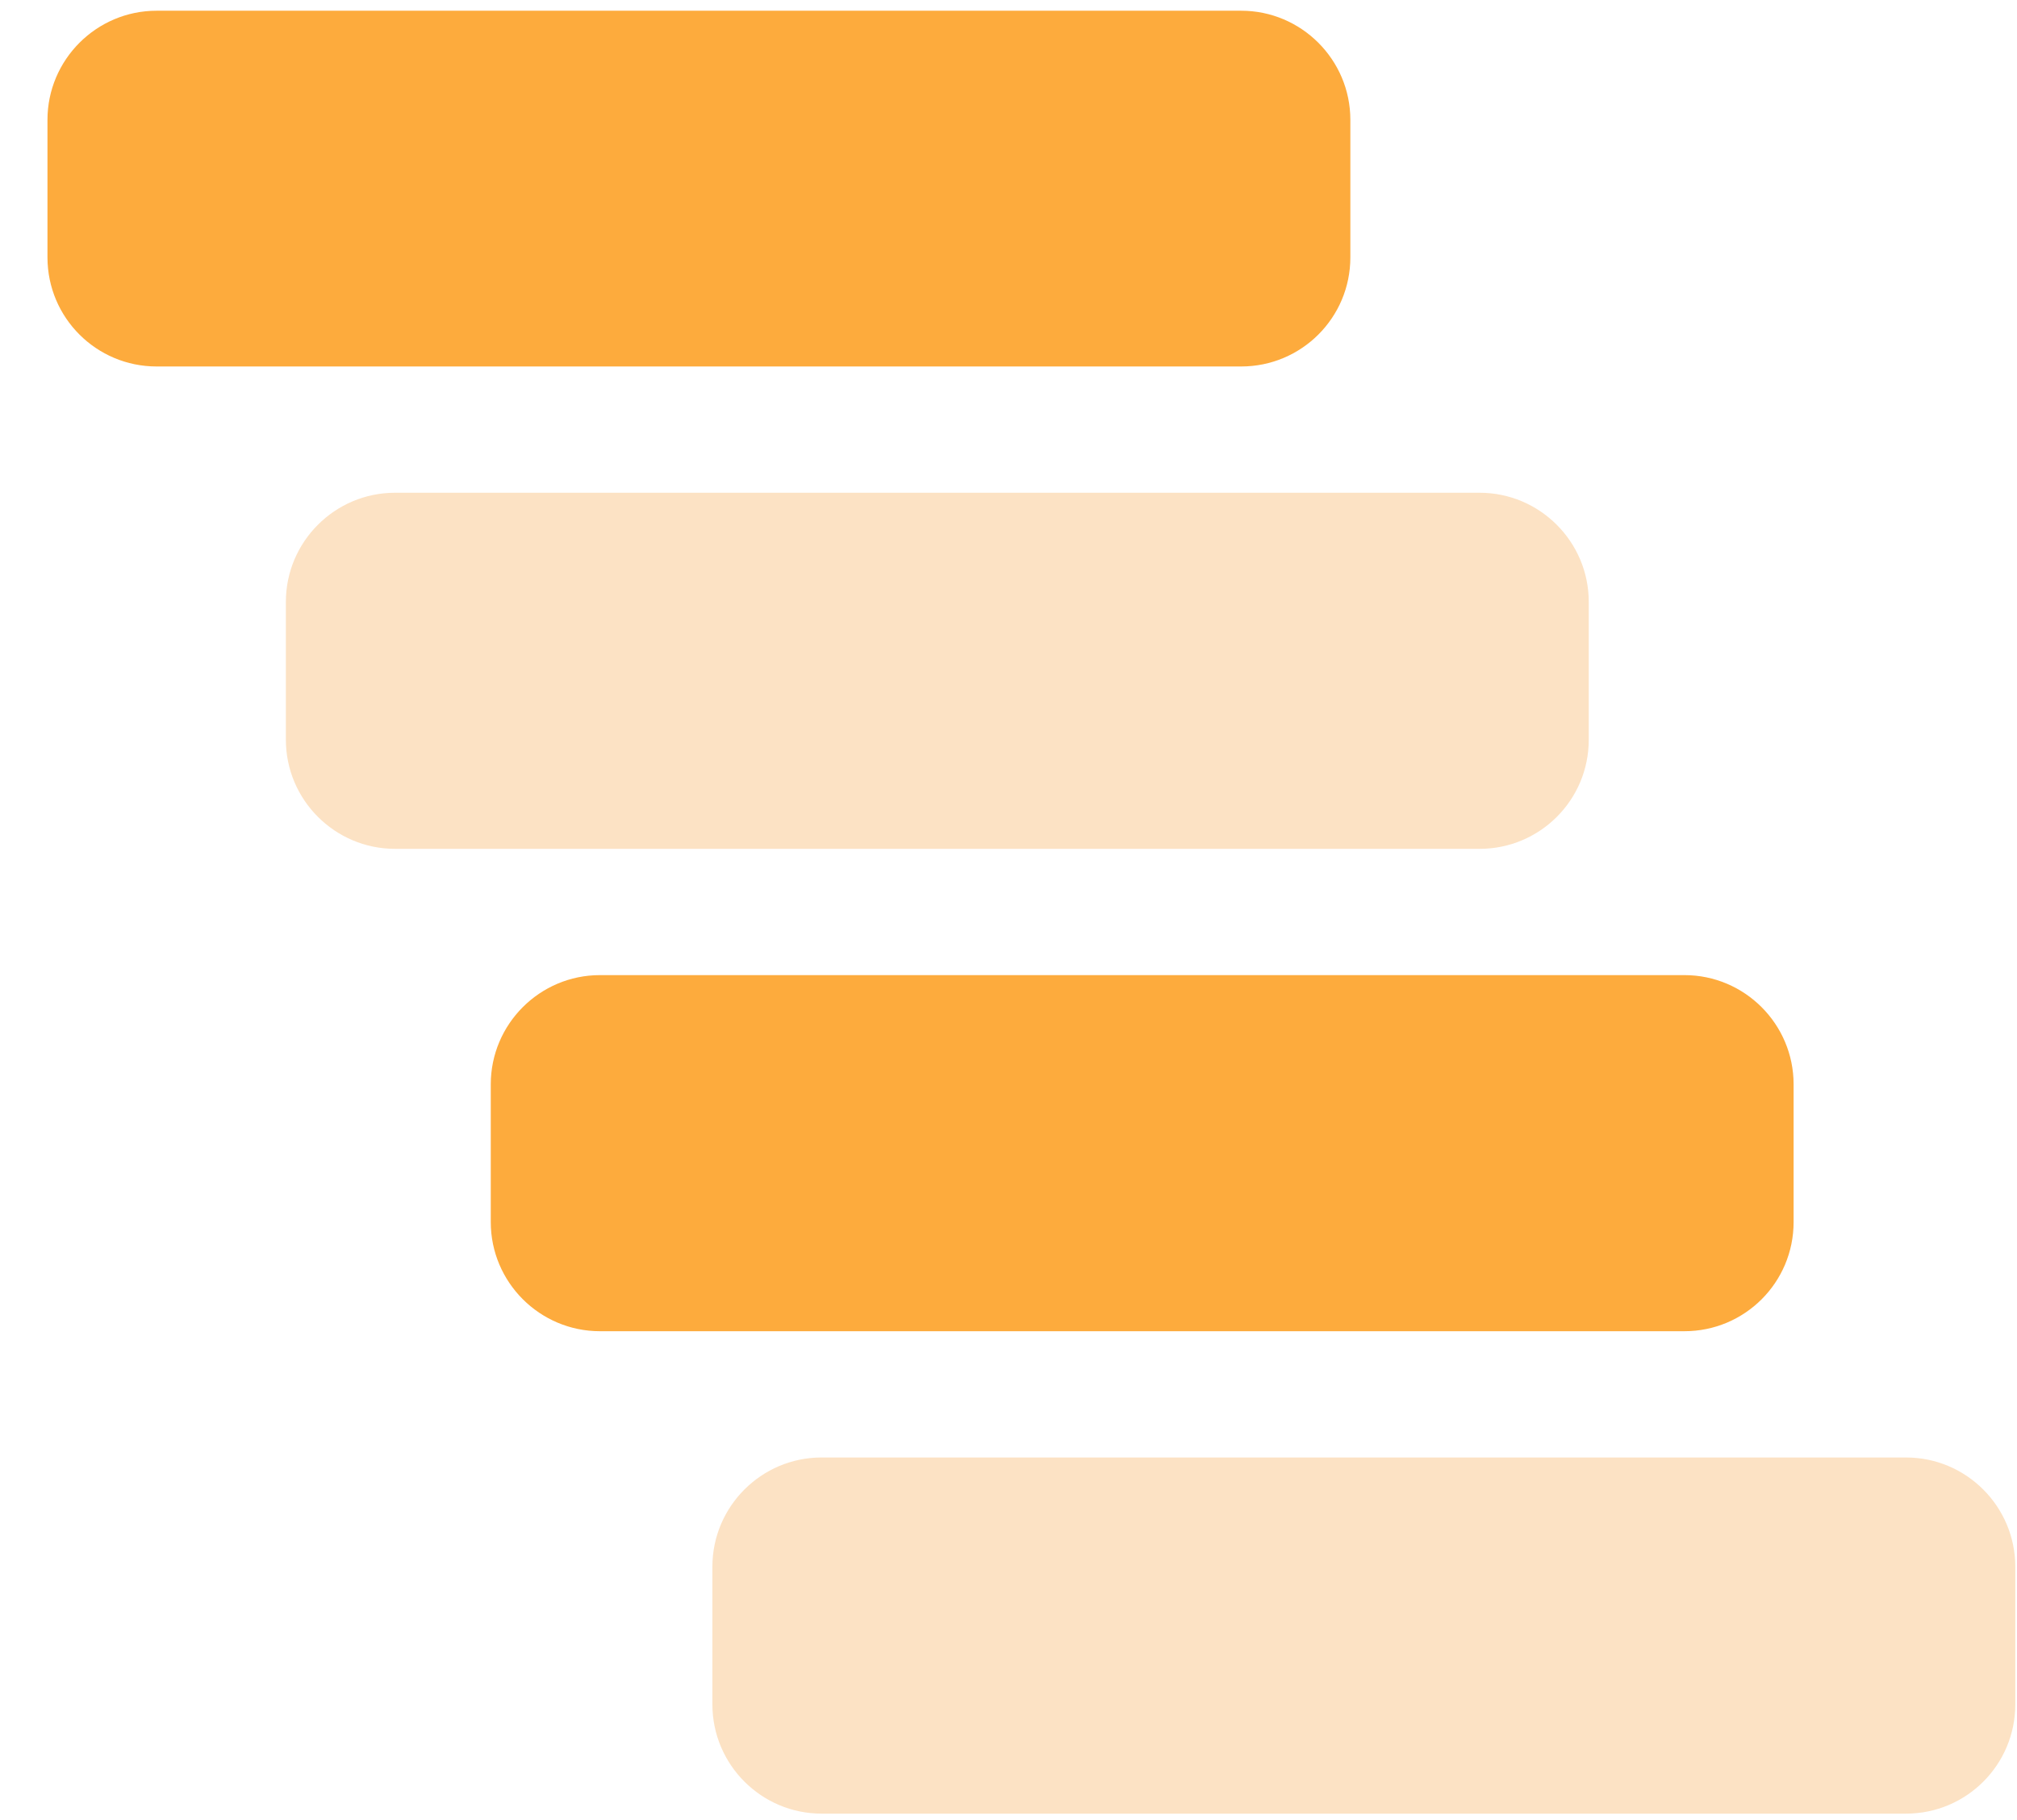 <svg xmlns:xlink="http://www.w3.org/1999/xlink" xmlns="http://www.w3.org/2000/svg" width="41" height="37" viewBox="0 0 41 37" fill="none"><path d="M25.23 7.45H3.184C1.961 7.45 0.965 6.461 0.965 5.231V2.437C0.965 1.214 1.961 0.218 3.184 0.218H25.23C26.453 0.218 27.449 1.214 27.449 2.437V5.231C27.449 6.461 26.453 7.45 25.23 7.45Z" fill="#FDAB3D"></path><path d="M30.076 17.256H8.03C6.807 17.256 5.811 16.26 5.811 15.037V12.236C5.811 11.013 6.807 10.017 8.03 10.017H30.076C31.299 10.017 32.295 11.013 32.295 12.236V15.037C32.295 16.267 31.299 17.256 30.076 17.256Z" fill="#FCE2C4"></path><path d="M34.24 27.062H12.195C10.972 27.062 9.976 26.067 9.976 24.843V22.043C9.976 20.819 10.972 19.823 12.195 19.823H34.24C35.464 19.823 36.459 20.819 36.459 22.043V24.843C36.459 26.073 35.464 27.062 34.24 27.062Z" fill="#FDAB3D"></path><path d="M38.745 36.869H16.7C15.477 36.869 14.481 35.873 14.481 34.649V31.849C14.481 30.625 15.477 29.629 16.7 29.629H38.745C39.969 29.629 40.965 30.625 40.965 31.849V34.649C40.965 35.879 39.969 36.869 38.745 36.869Z" fill="#FCE2C4"></path></svg>